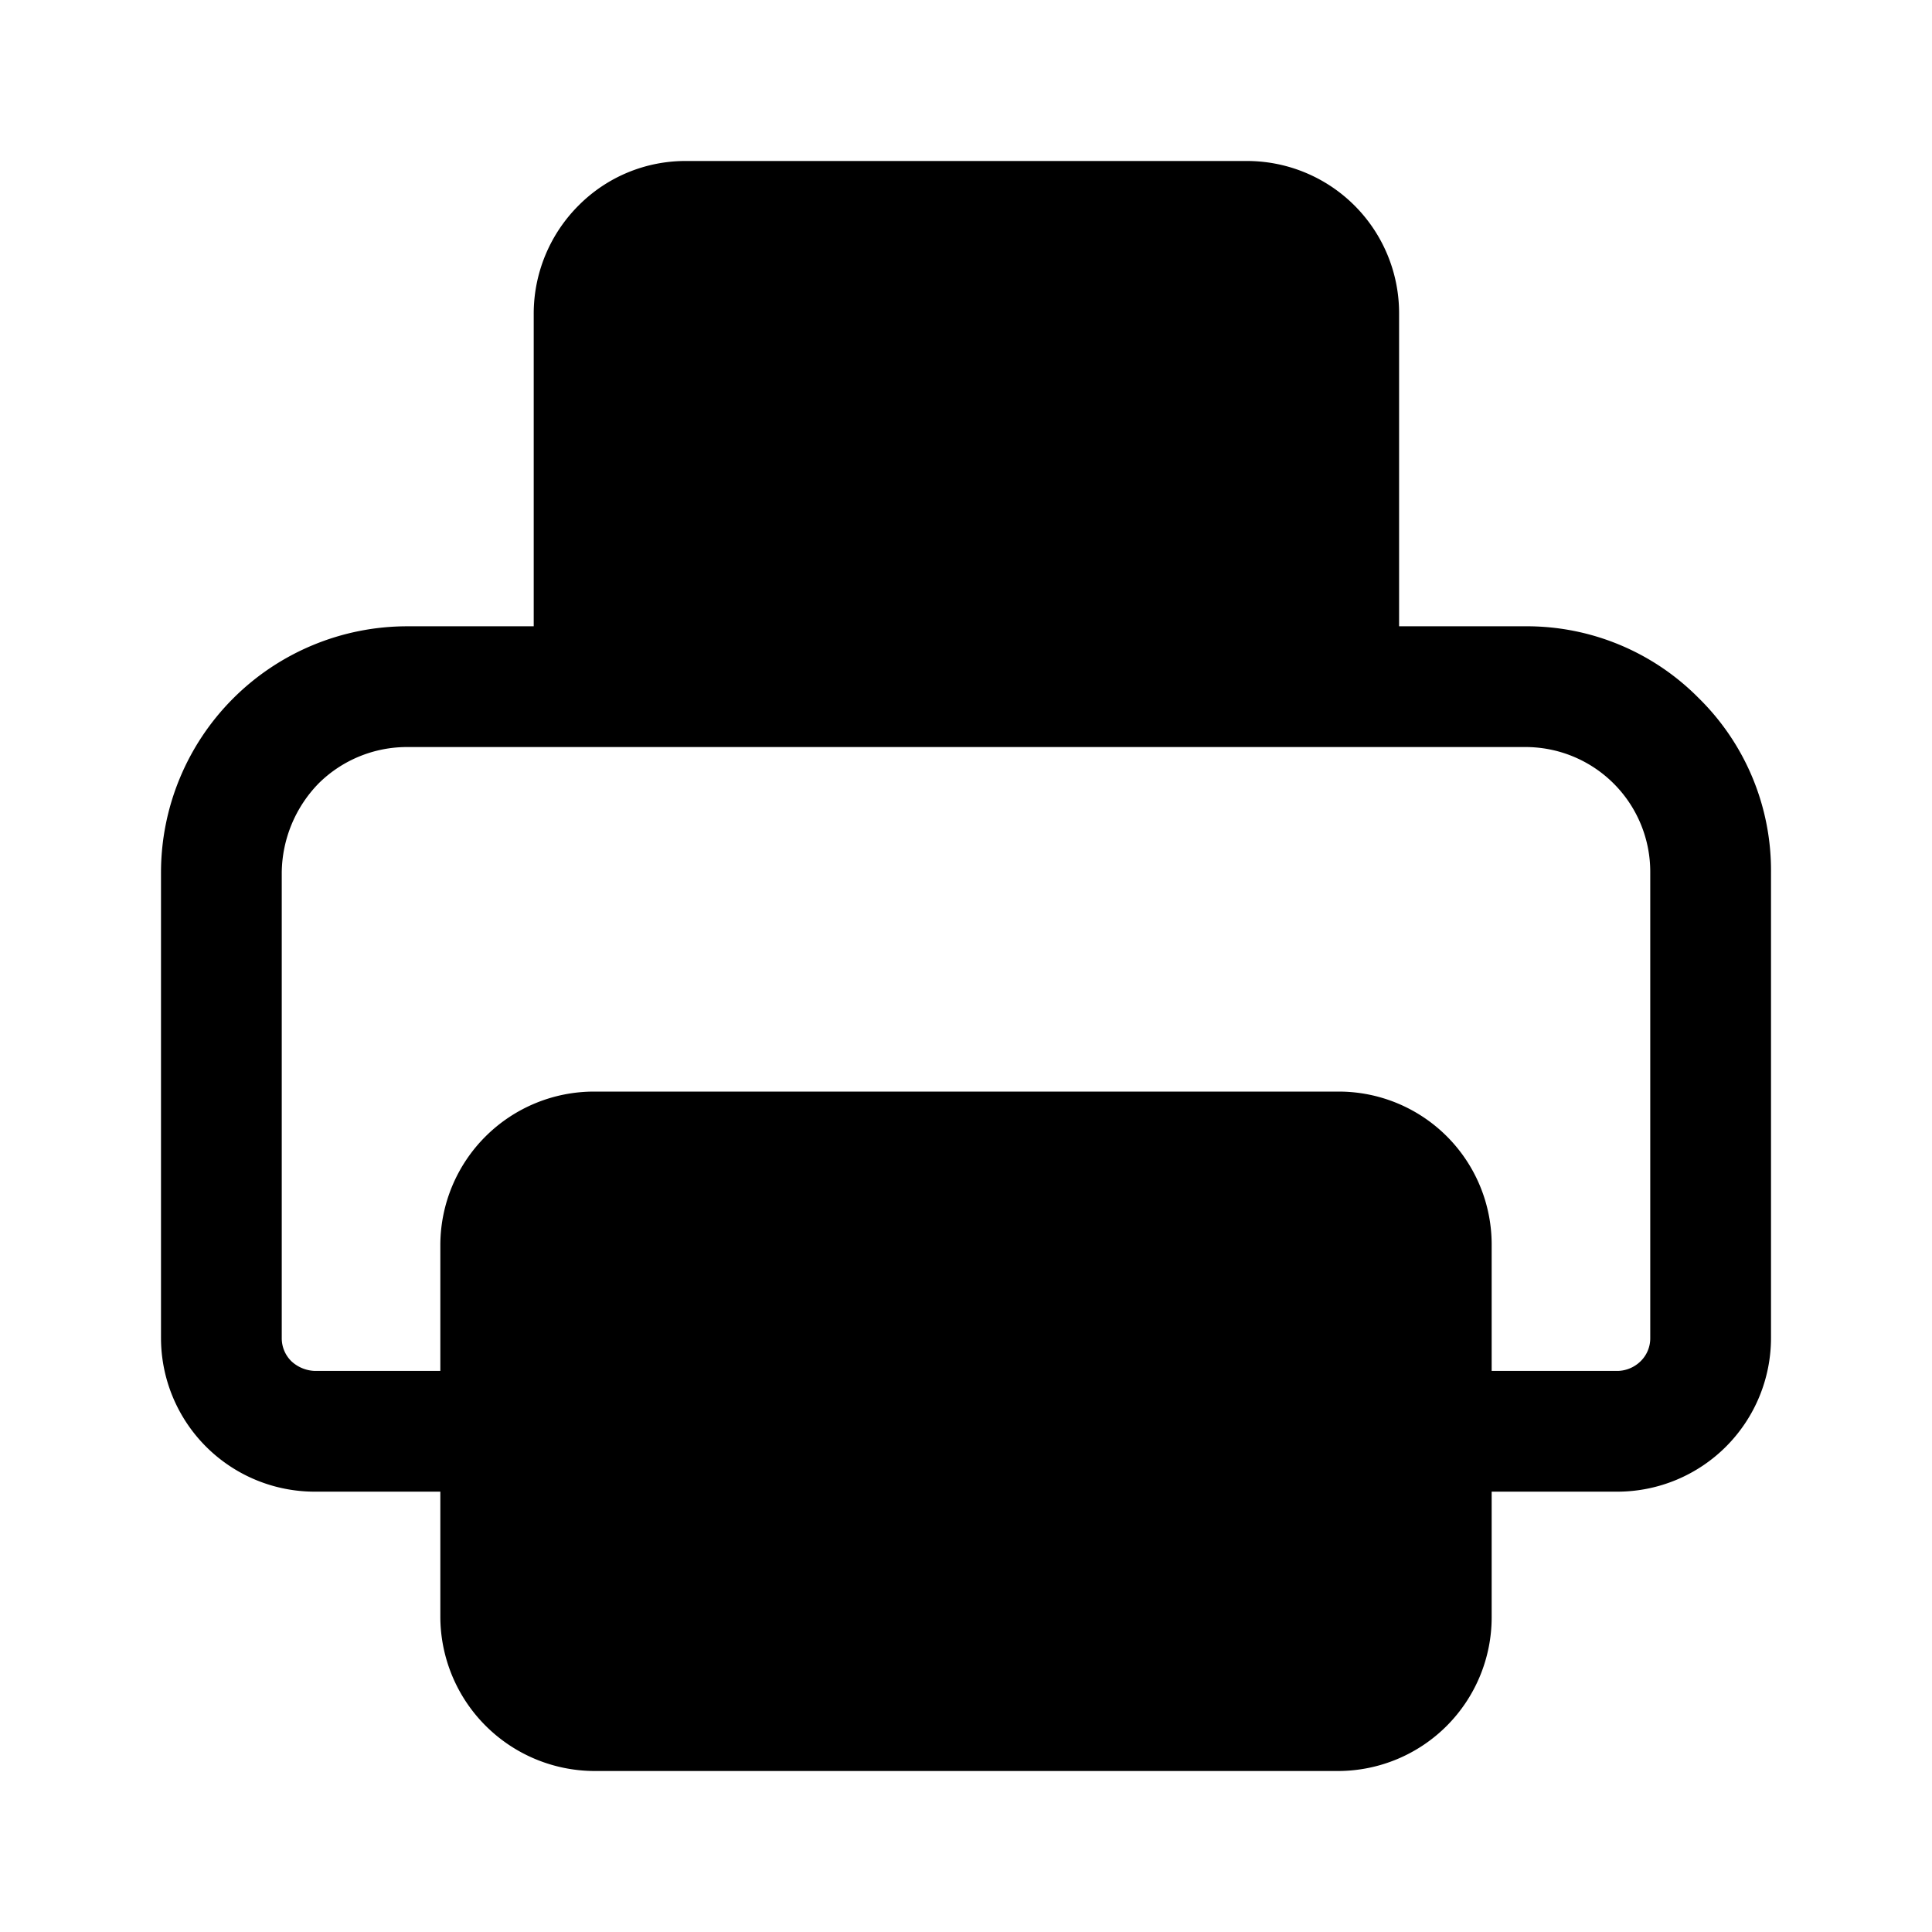 <?xml version="1.0" encoding="utf-8"?>
<!-- Generator: www.svgicons.com -->
<svg xmlns="http://www.w3.org/2000/svg" width="800" height="800" viewBox="0 0 24 24">
<path fill="currentColor" d="M21.1 8.67a3 3 0 0 0-2.16-.89h-1.56V3.9A1.89 1.89 0 0 0 15.47 2H8.53a1.87 1.87 0 0 0-1.34.55a1.9 1.9 0 0 0-.56 1.35v3.88H5.06A3.06 3.06 0 0 0 2 10.84v5.78a1.91 1.91 0 0 0 1.91 1.91h1.56v1.56A1.92 1.92 0 0 0 7.38 22h9.25a1.91 1.91 0 0 0 1.9-1.91v-1.56h1.57a1.91 1.91 0 0 0 1.9-1.91v-5.78a3 3 0 0 0-.9-2.17m-.6 7.95a.398.398 0 0 1-.12.29a.42.42 0 0 1-.28.12h-1.57v-1.57a1.9 1.9 0 0 0-1.9-1.9H7.38a1.91 1.91 0 0 0-1.91 1.9v1.57H3.91a.45.45 0 0 1-.29-.12a.4.4 0 0 1-.12-.29v-5.78a1.61 1.61 0 0 1 .46-1.11a1.56 1.56 0 0 1 1.1-.45h13.88a1.55 1.55 0 0 1 1.56 1.56z"/>
</svg>